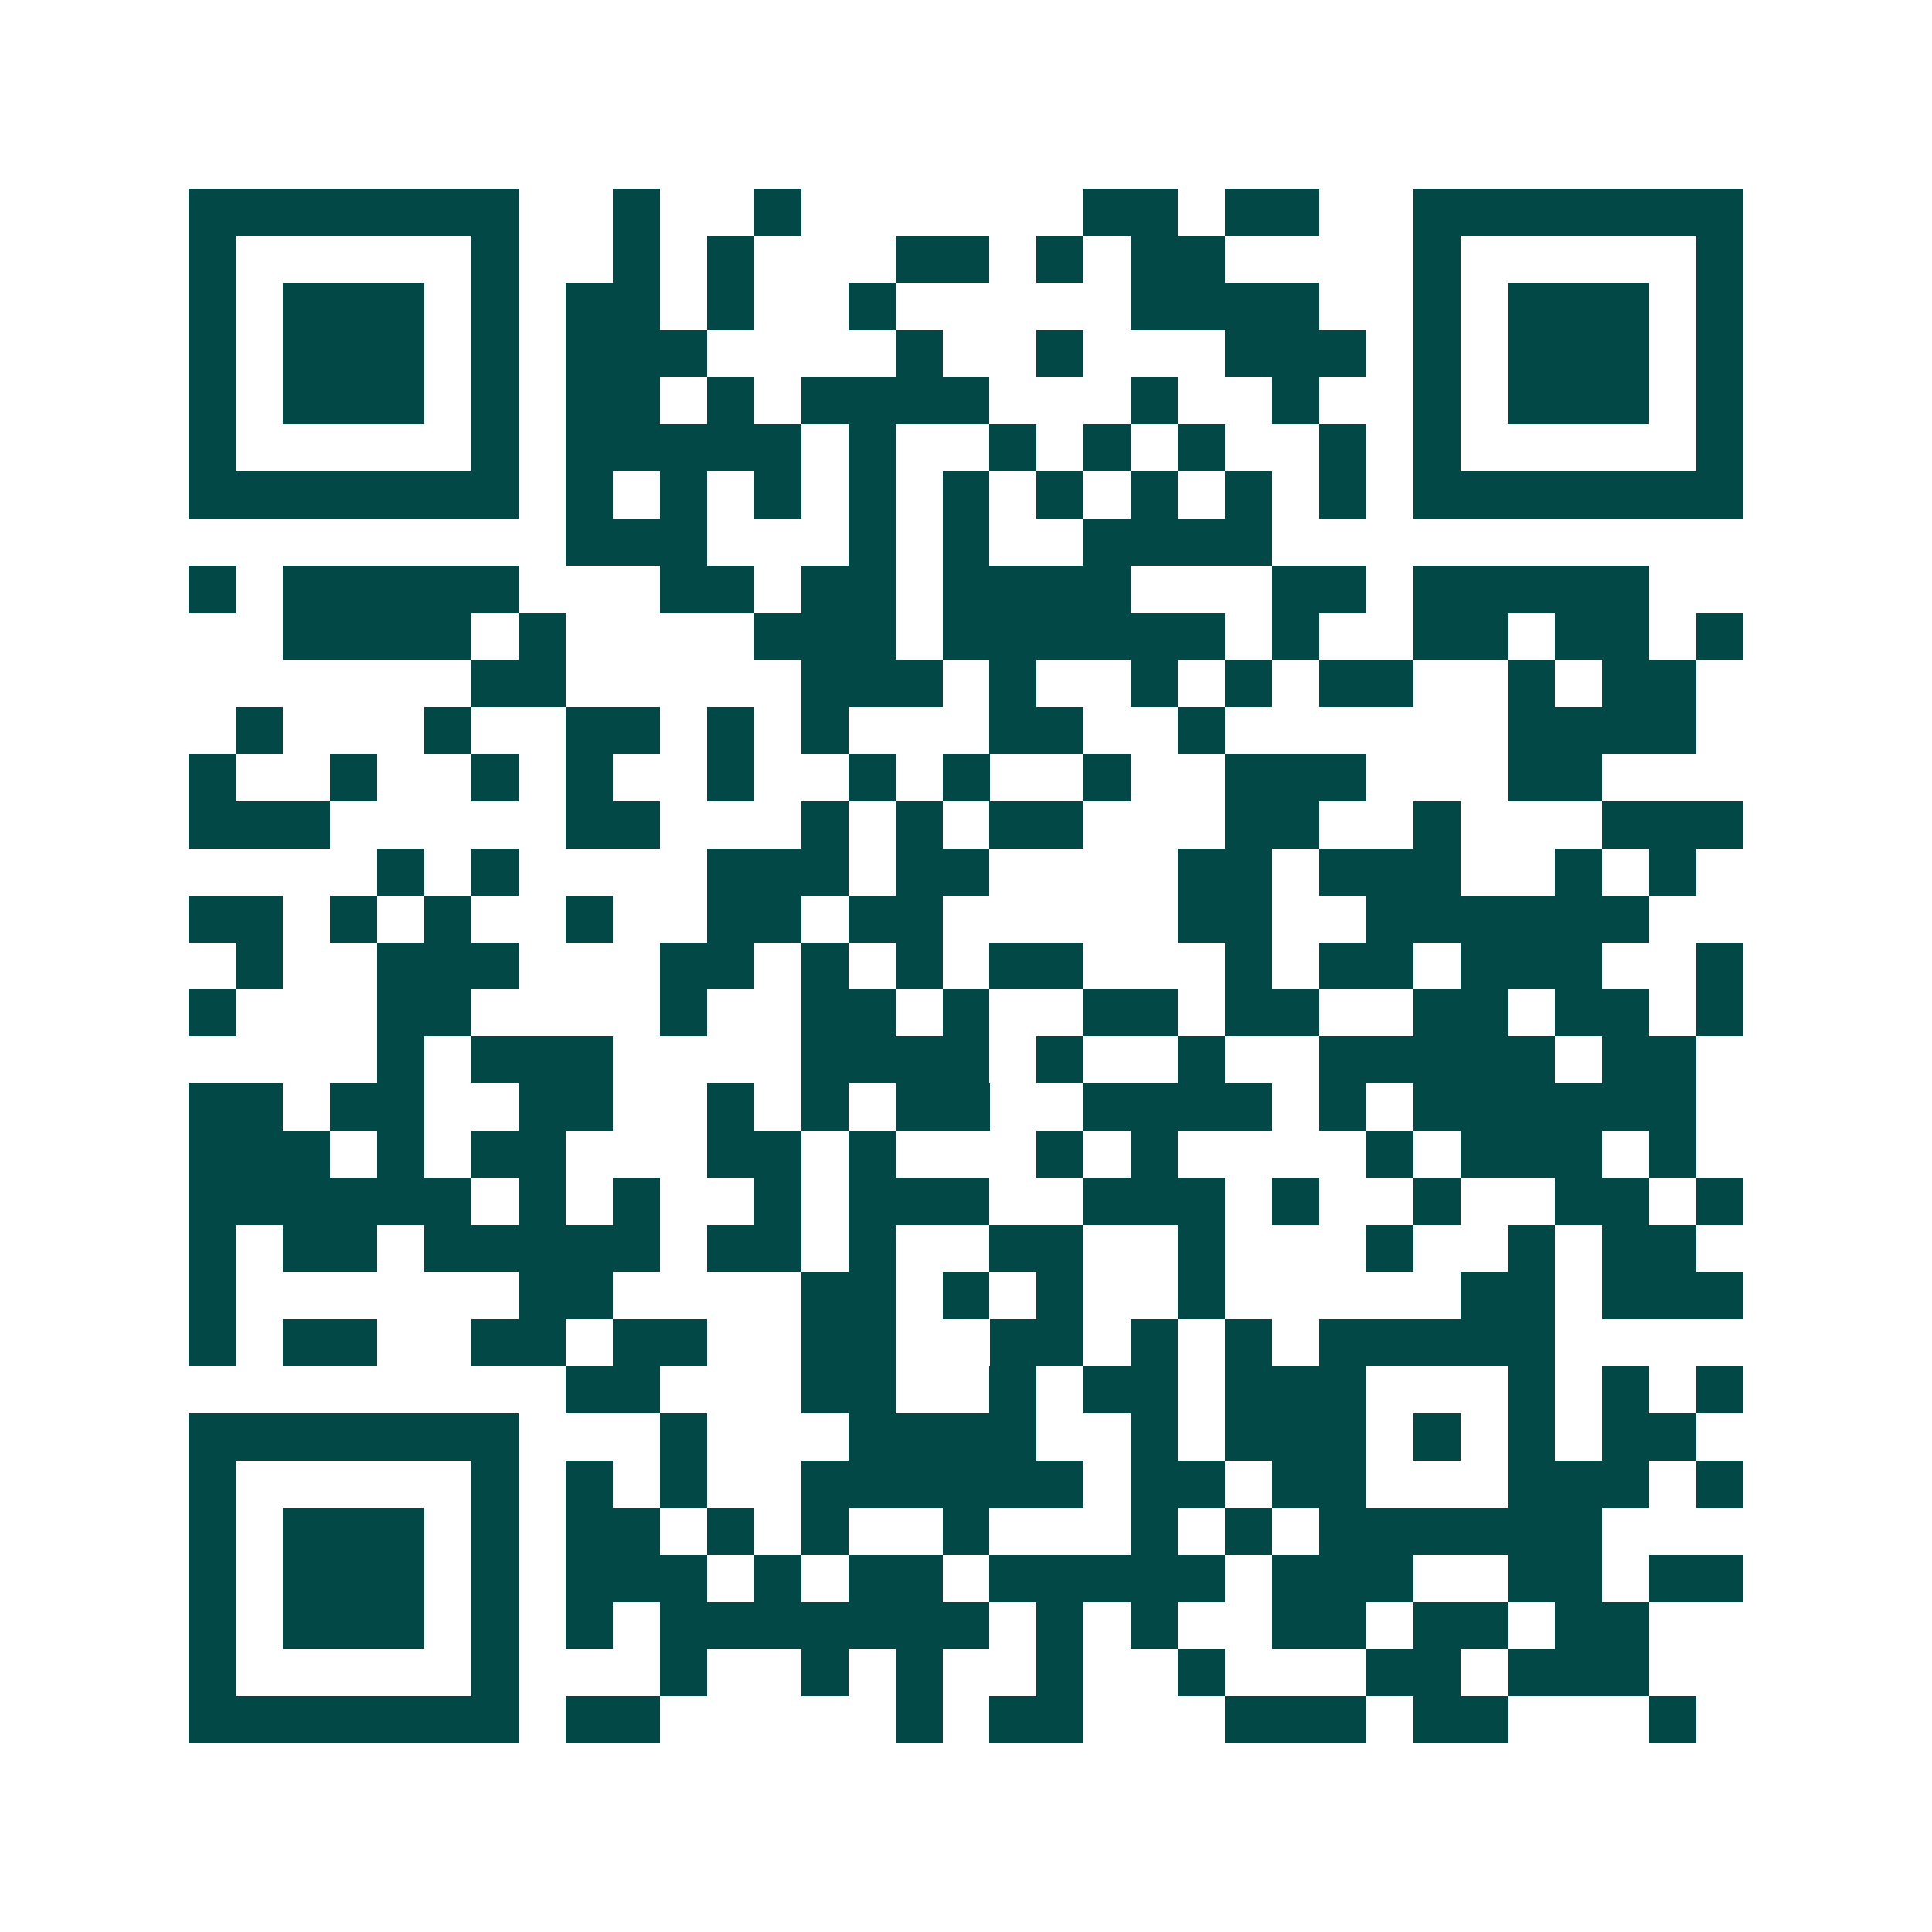 <svg xmlns="http://www.w3.org/2000/svg" width="200" height="200" viewBox="0 0 41 41" shape-rendering="crispEdges"><path fill="#ffffff" d="M0 0h41v41H0z"/><path stroke="#014847" d="M4 4.5h7m2 0h1m2 0h1m6 0h2m1 0h2m2 0h7M4 5.5h1m5 0h1m2 0h1m1 0h1m3 0h2m1 0h1m1 0h2m4 0h1m5 0h1M4 6.5h1m1 0h3m1 0h1m1 0h2m1 0h1m2 0h1m5 0h4m2 0h1m1 0h3m1 0h1M4 7.5h1m1 0h3m1 0h1m1 0h3m4 0h1m2 0h1m3 0h3m1 0h1m1 0h3m1 0h1M4 8.5h1m1 0h3m1 0h1m1 0h2m1 0h1m1 0h4m3 0h1m2 0h1m2 0h1m1 0h3m1 0h1M4 9.5h1m5 0h1m1 0h5m1 0h1m2 0h1m1 0h1m1 0h1m2 0h1m1 0h1m5 0h1M4 10.5h7m1 0h1m1 0h1m1 0h1m1 0h1m1 0h1m1 0h1m1 0h1m1 0h1m1 0h1m1 0h7M12 11.5h3m3 0h1m1 0h1m2 0h4M4 12.5h1m1 0h5m3 0h2m1 0h2m1 0h4m3 0h2m1 0h5M6 13.5h4m1 0h1m4 0h3m1 0h6m1 0h1m2 0h2m1 0h2m1 0h1M10 14.5h2m5 0h3m1 0h1m2 0h1m1 0h1m1 0h2m2 0h1m1 0h2M5 15.5h1m3 0h1m2 0h2m1 0h1m1 0h1m3 0h2m2 0h1m6 0h4M4 16.5h1m2 0h1m2 0h1m1 0h1m2 0h1m2 0h1m1 0h1m2 0h1m2 0h3m3 0h2M4 17.5h3m5 0h2m3 0h1m1 0h1m1 0h2m3 0h2m2 0h1m3 0h3M8 18.5h1m1 0h1m4 0h3m1 0h2m4 0h2m1 0h3m2 0h1m1 0h1M4 19.5h2m1 0h1m1 0h1m2 0h1m2 0h2m1 0h2m5 0h2m2 0h6M5 20.5h1m2 0h3m3 0h2m1 0h1m1 0h1m1 0h2m3 0h1m1 0h2m1 0h3m2 0h1M4 21.5h1m3 0h2m4 0h1m2 0h2m1 0h1m2 0h2m1 0h2m2 0h2m1 0h2m1 0h1M8 22.5h1m1 0h3m4 0h4m1 0h1m2 0h1m2 0h5m1 0h2M4 23.5h2m1 0h2m2 0h2m2 0h1m1 0h1m1 0h2m2 0h4m1 0h1m1 0h6M4 24.5h3m1 0h1m1 0h2m3 0h2m1 0h1m3 0h1m1 0h1m4 0h1m1 0h3m1 0h1M4 25.5h6m1 0h1m1 0h1m2 0h1m1 0h3m2 0h3m1 0h1m2 0h1m2 0h2m1 0h1M4 26.5h1m1 0h2m1 0h5m1 0h2m1 0h1m2 0h2m2 0h1m3 0h1m2 0h1m1 0h2M4 27.5h1m6 0h2m4 0h2m1 0h1m1 0h1m2 0h1m5 0h2m1 0h3M4 28.5h1m1 0h2m2 0h2m1 0h2m2 0h2m2 0h2m1 0h1m1 0h1m1 0h5M12 29.5h2m3 0h2m2 0h1m1 0h2m1 0h3m3 0h1m1 0h1m1 0h1M4 30.5h7m3 0h1m3 0h4m2 0h1m1 0h3m1 0h1m1 0h1m1 0h2M4 31.5h1m5 0h1m1 0h1m1 0h1m2 0h6m1 0h2m1 0h2m3 0h3m1 0h1M4 32.5h1m1 0h3m1 0h1m1 0h2m1 0h1m1 0h1m2 0h1m3 0h1m1 0h1m1 0h6M4 33.5h1m1 0h3m1 0h1m1 0h3m1 0h1m1 0h2m1 0h5m1 0h3m2 0h2m1 0h2M4 34.5h1m1 0h3m1 0h1m1 0h1m1 0h7m1 0h1m1 0h1m2 0h2m1 0h2m1 0h2M4 35.5h1m5 0h1m3 0h1m2 0h1m1 0h1m2 0h1m2 0h1m3 0h2m1 0h3M4 36.5h7m1 0h2m5 0h1m1 0h2m3 0h3m1 0h2m3 0h1"/></svg>
